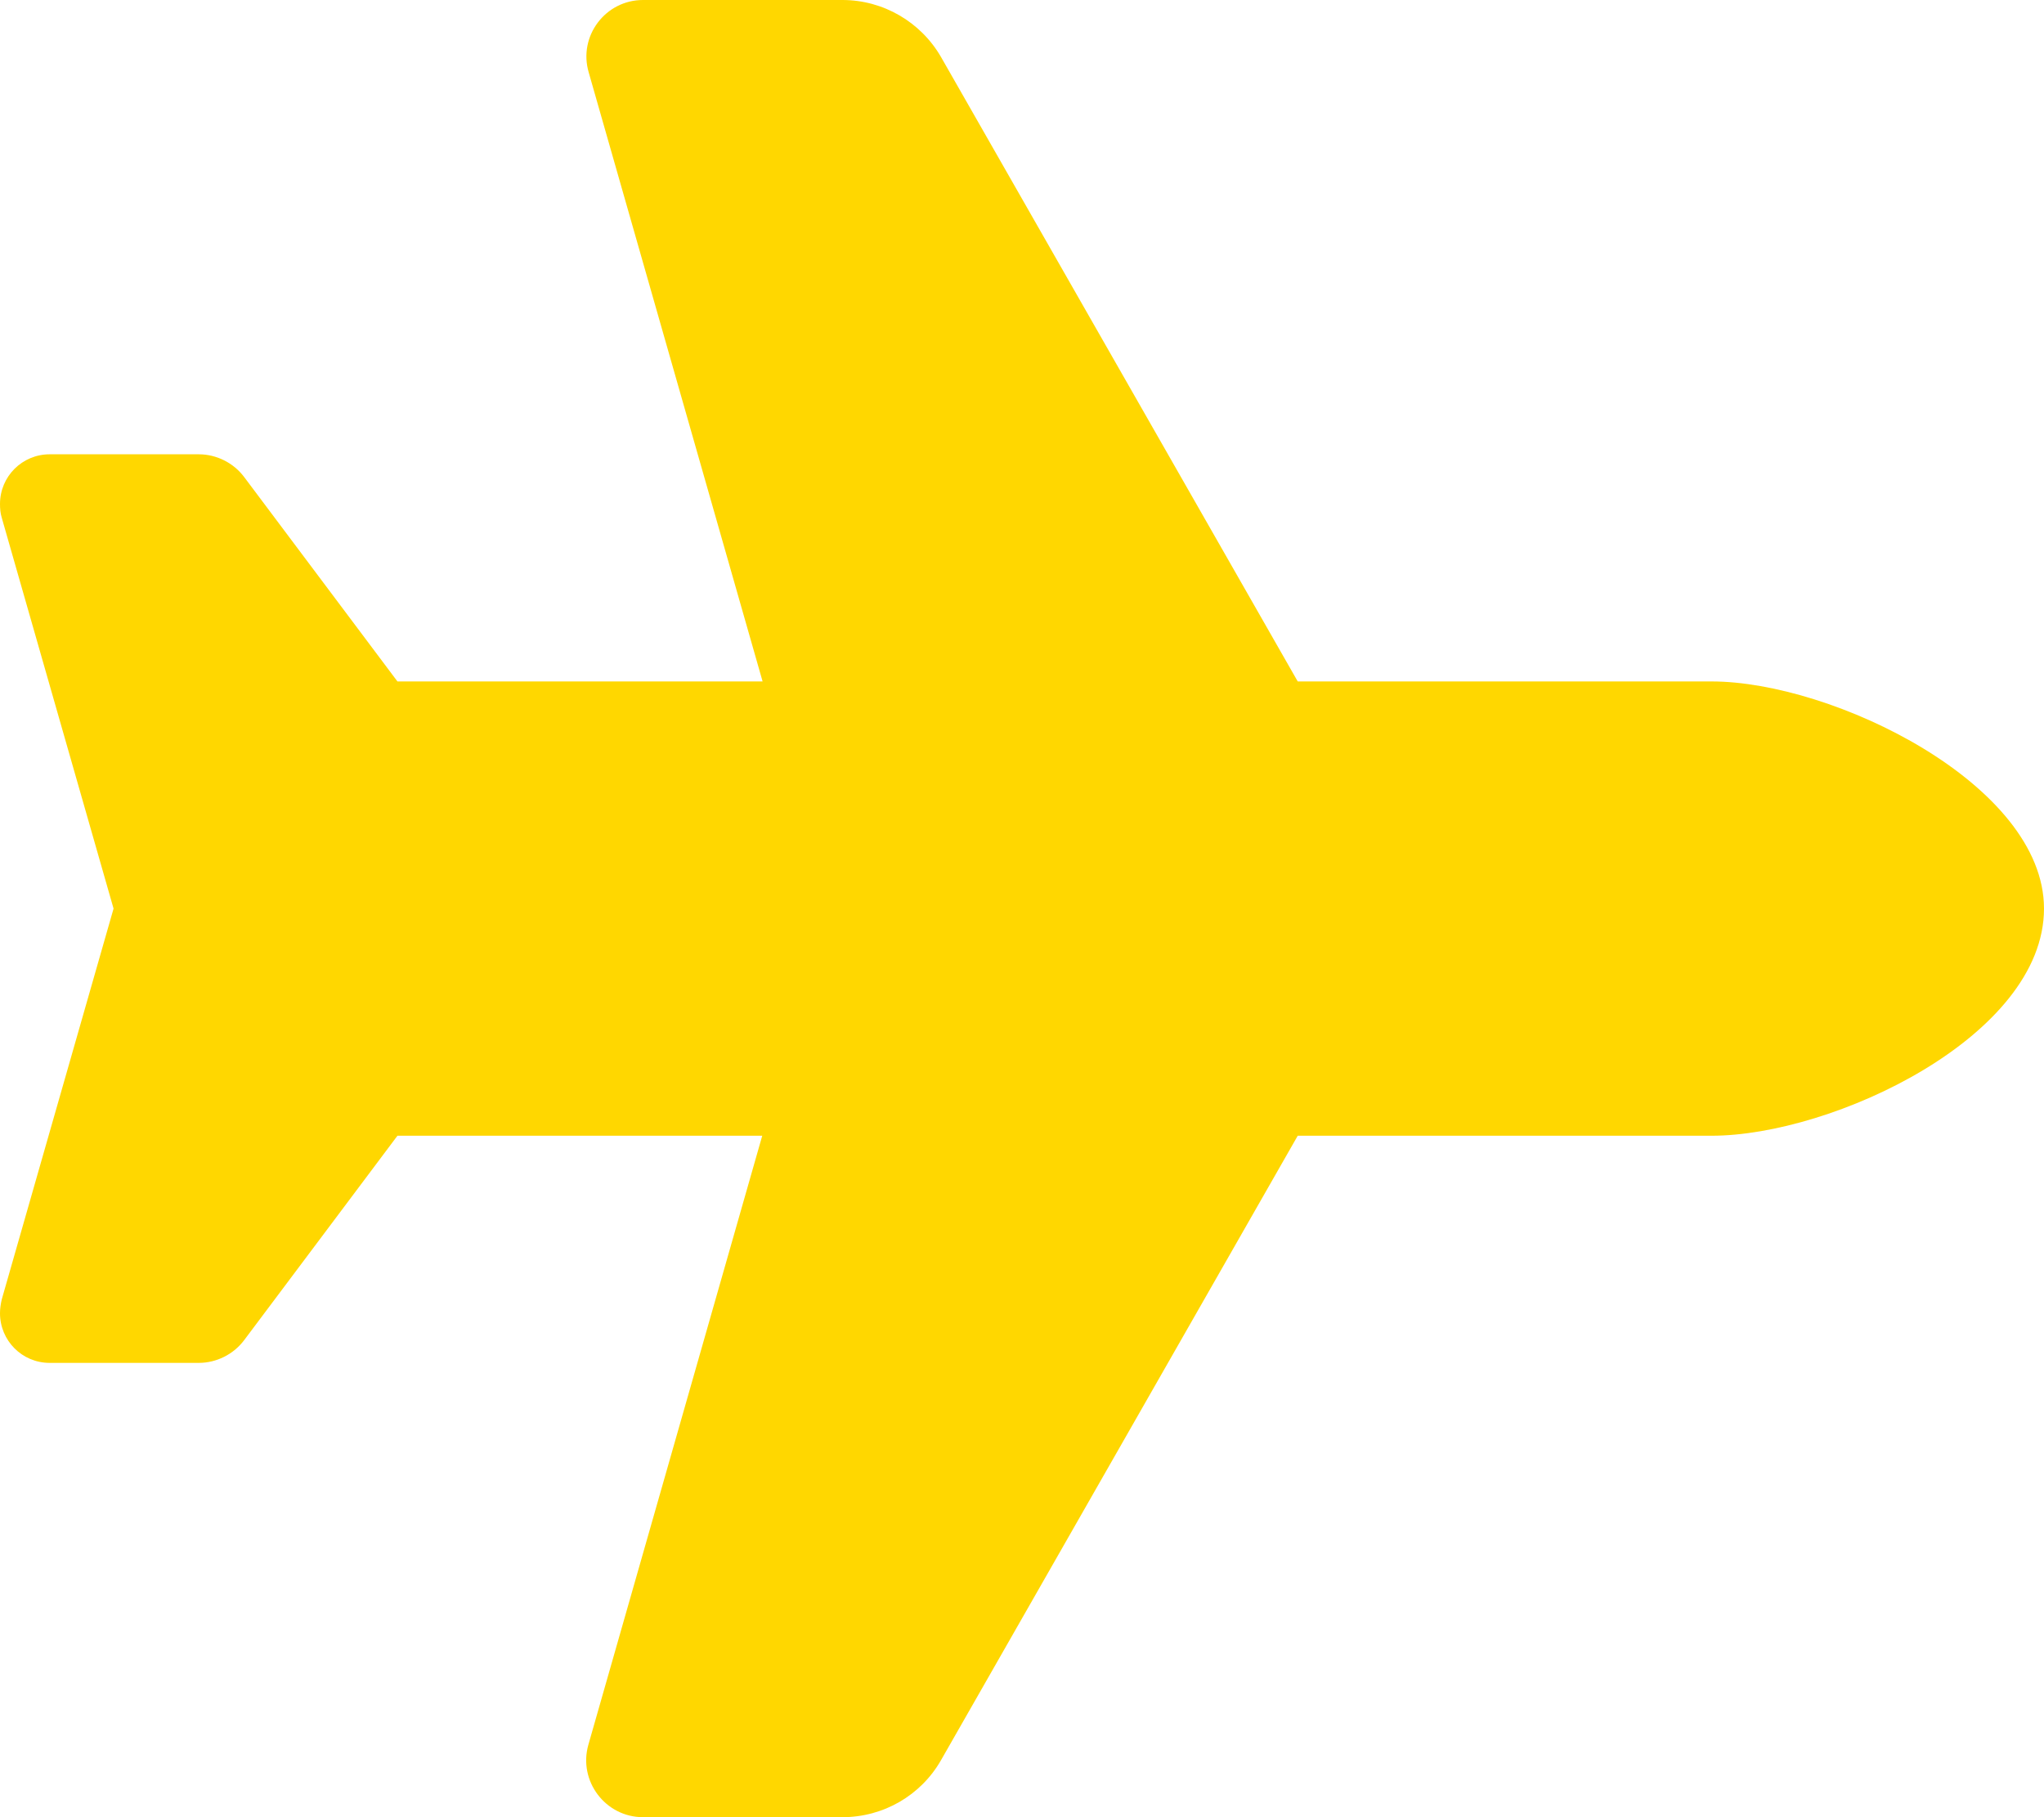 <?xml version="1.0"?>
<svg xmlns="http://www.w3.org/2000/svg" viewBox="0 0 576 512"><!--! Font Awesome Pro 6.6.0 by @fontawesome - https://fontawesome.com License - https://fontawesome.com/license (Commercial License) Copyright 2024 Fonticons, Inc. --><path d="M482.3 192c34.2 0 93.7 29 93.7 64c0 36-59.5 64-93.7 64l-116.6 0L265.2 495.9c-5.7 10-16.3 16.1-27.8 16.1l-56.2 0c-10.6 0-18.3-10.2-15.4-20.4l49-171.6L112 320 68.8 377.6c-3 4-7.8 6.4-12.8 6.4l-42 0c-7.8 0-14-6.3-14-14c0-1.3 .2-2.6 .5-3.9L32 256 .5 145.9c-.4-1.3-.5-2.6-.5-3.9c0-7.8 6.3-14 14-14l42 0c5 0 9.8 2.4 12.8 6.4L112 192l102.9 0-49-171.6C162.9 10.2 170.6 0 181.2 0l56.2 0c11.5 0 22.1 6.2 27.8 16.1L365.7 192l116.6 0z"/><style type="text/css">:root {
    --primary-color: #003366;
    --primary-color-dark: #002244;
    --secondary-color: #ffd700;
    --text-color: #333;
    --text-color-light: #ffffff;
    --text-color-muted: #6c757d;
    --background-light: #f8f9fa;
    --background-medium: #e9ecef;
    --success-color: #28a745;
    --warning-color: #ff9800;
    --border-color: #ced4da;
    --shadow-color: rgba(0, 0, 0, 0.1);
    --icon-color: #ffd700;
}
.hero-overlay {
    position: absolute;
    top: 0;
    left: 0;
    right: 0;
    bottom: 0;
    background-color: rgba(0, 51, 102, 0.7);
    z-index: 1;
}
path { fill: #ffd700; }</style></svg>
